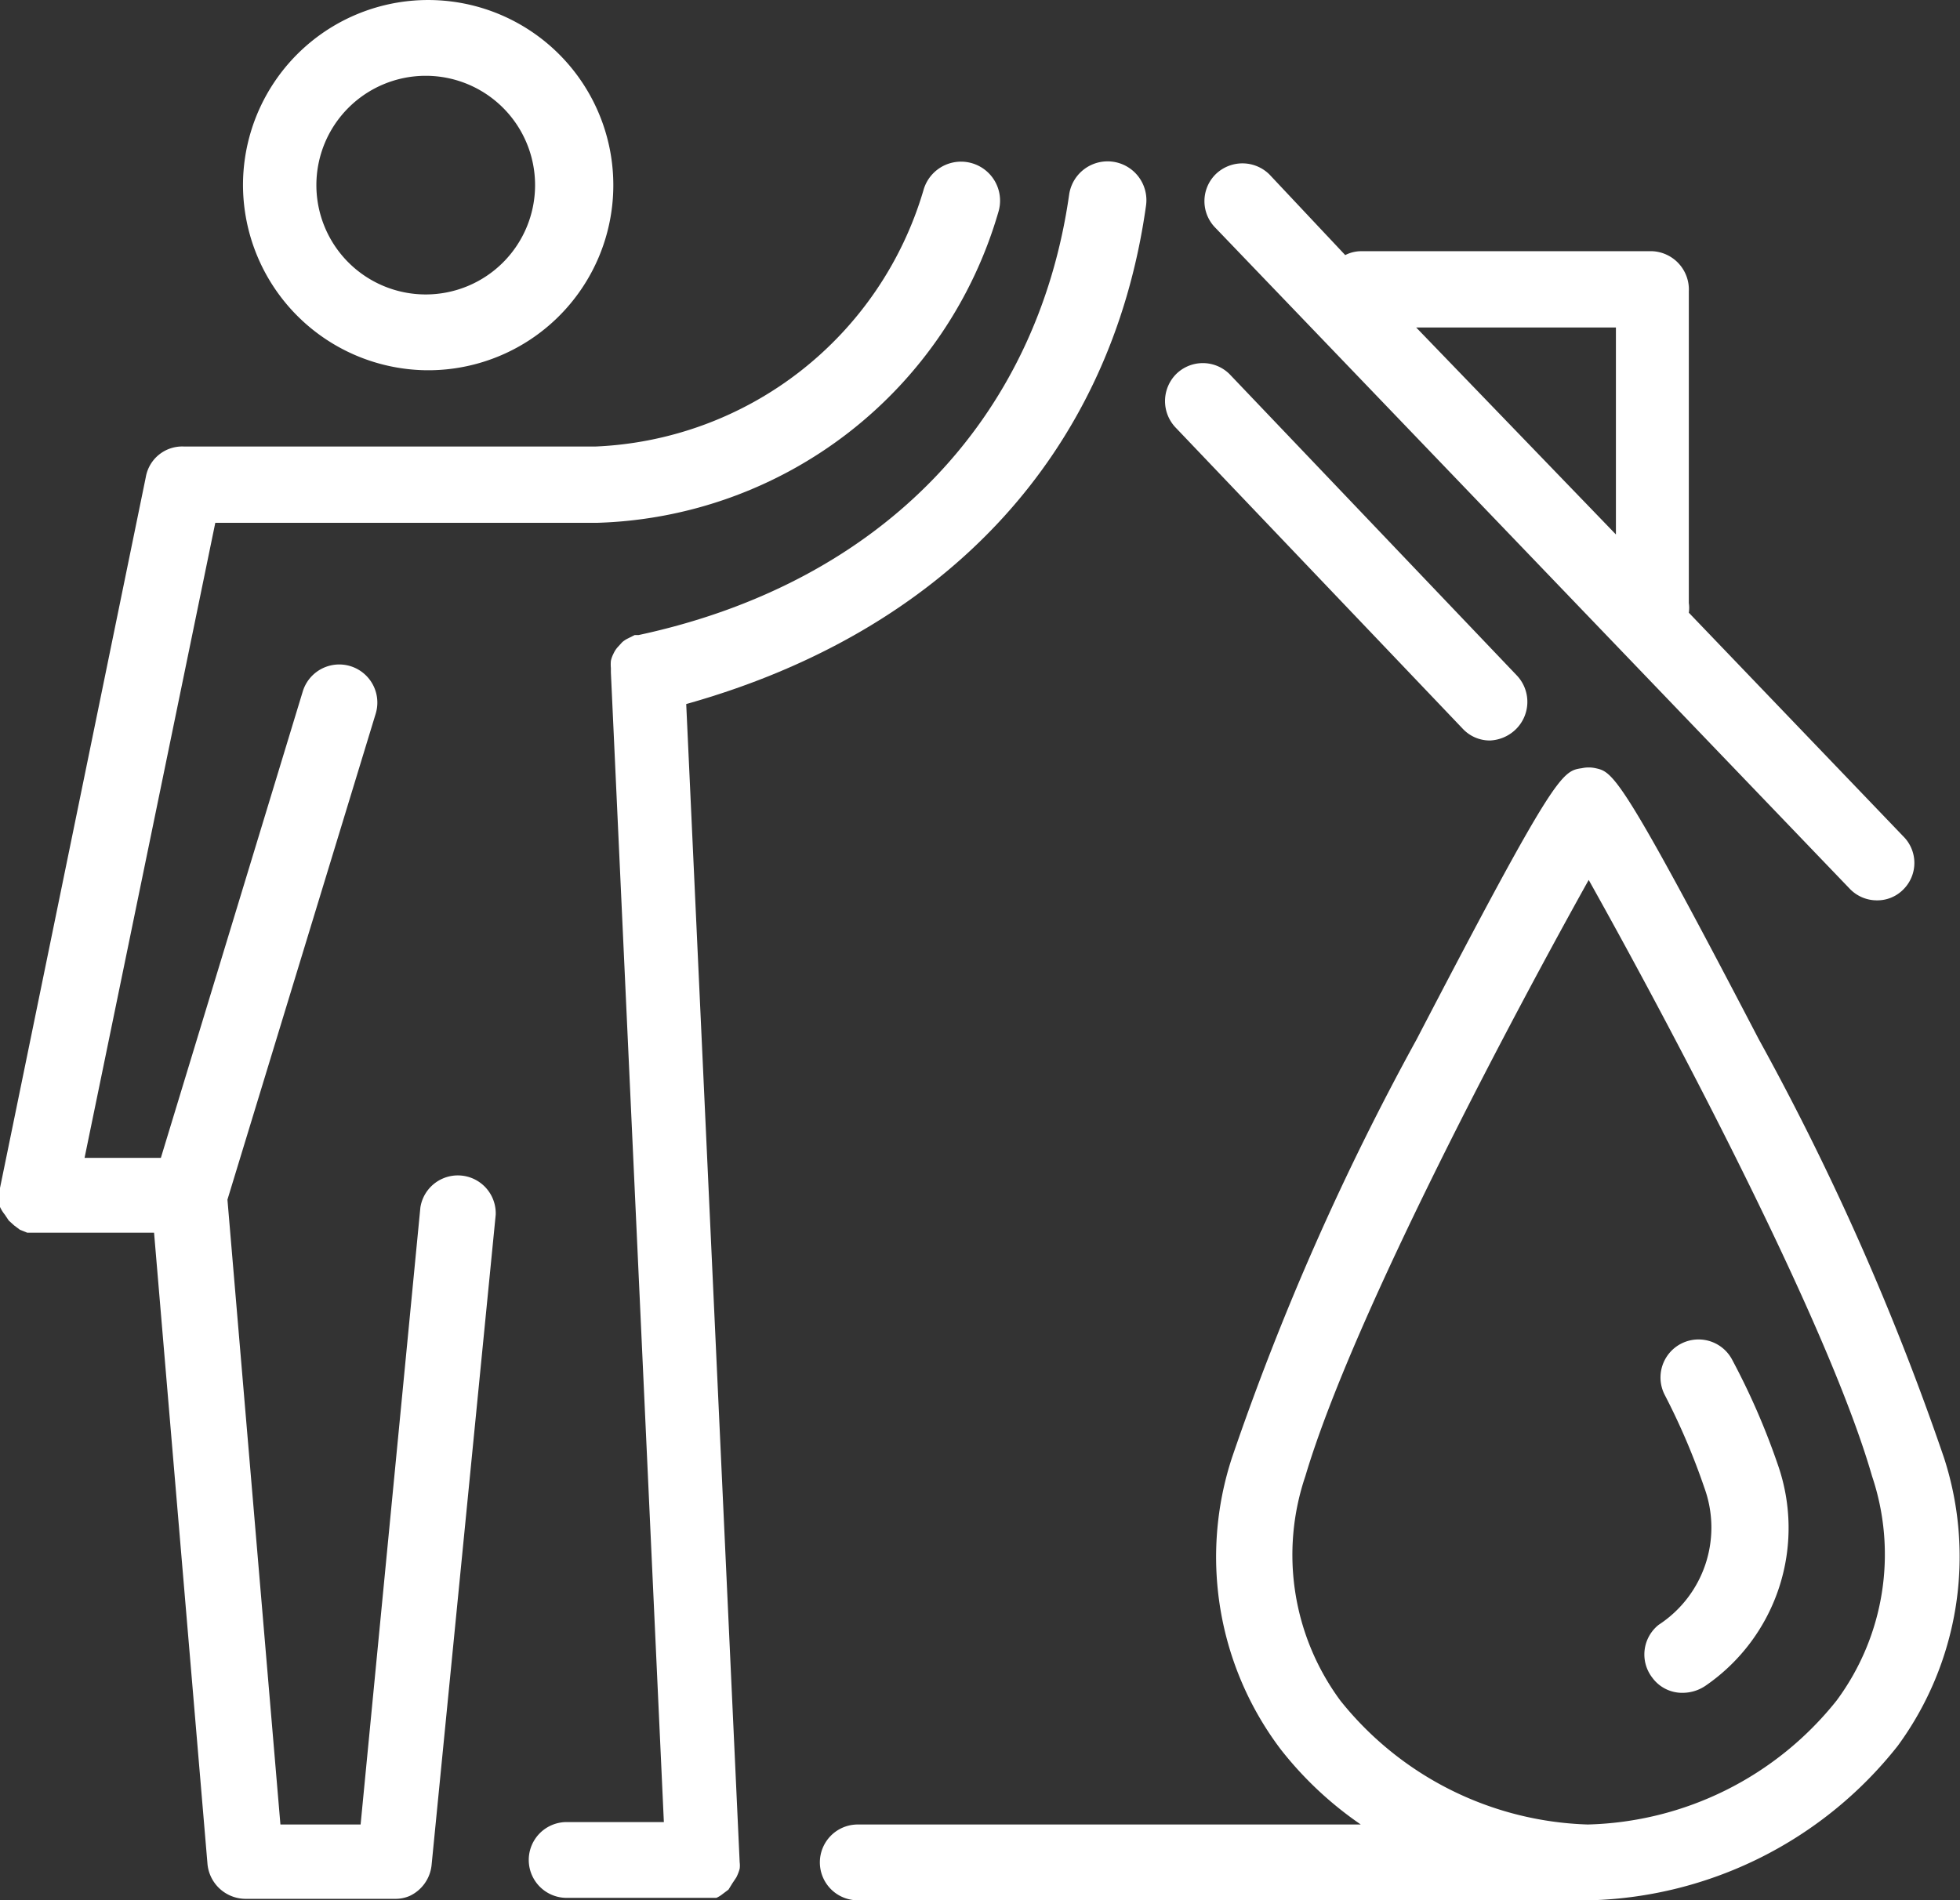 <?xml version="1.0" encoding="utf-8"?><svg xmlns="http://www.w3.org/2000/svg" viewBox="0 0 40.33 39.11"><rect x="0" y="0" width="40.33" height="39.11" fill="#333333" stroke="none"/><title>Asset 8</title><path d="M38.06,18.29a.77.77,0,0,0,.56.24.75.75,0,0,0,.54-.22.77.77,0,0,0,0-1.1l-4.41-4.6a.65.65,0,0,0,0-.2V6A.79.79,0,0,0,34,5.17H28a.72.72,0,0,0-.32.08L26.12,3.59a.79.79,0,0,0-1.11,0,.78.78,0,0,0,0,1.1ZM33.25,6.74V11L29.14,6.74Z" style="fill:#fff"/><path d="M30.1,15a.76.76,0,0,0,.56.24A.81.81,0,0,0,31.2,15a.79.79,0,0,0,0-1.11L25.3,7.7a.78.78,0,0,0-1.1,0,.79.79,0,0,0,0,1.11Z" style="fill:#fff"/><path d="M8.76,7.62A3.81,3.81,0,1,0,5,3.81,3.82,3.82,0,0,0,8.76,7.62Zm0-6.06A2.25,2.25,0,1,1,6.51,3.81,2.25,2.25,0,0,1,8.76,1.56Z" style="fill:#fff"/><path d="M4.43,10.76h7.86a8.87,8.87,0,0,0,8.26-6.42A.78.78,0,0,0,19,3.92a7.36,7.36,0,0,1-6.75,5.27H3.79v0A.76.76,0,0,0,3,9.82L0,24.45a.21.21,0,0,0,0,.08.17.17,0,0,0,0,.16.4.4,0,0,0,0,.15A.78.78,0,0,0,.1,25l.08.12.11.1.12.09.15.06.06,0H3.17l1.1,13a.79.79,0,0,0,.78.71H8.13a.73.73,0,0,0,.3-.06l0,0a.79.79,0,0,0,.45-.63L10.2,25a.78.78,0,0,0-1.55-.15L7.42,37.55H5.77L4.68,24.69l3.05-10a.78.78,0,0,0-1.5-.46L3.31,23.83H1.74Z" style="fill:#fff"/><path d="M15.22,38.46a.5.5,0,0,0,0-.13v0l-1.1-23.84C19.43,13,22.86,9.36,23.58,4.24A.78.78,0,0,0,22,4c-.66,4.64-3.88,8-8.86,9.07,0,0-.05,0-.08,0l-.14.07a.5.5,0,0,0-.12.08l-.1.11a.57.57,0,0,0-.08.13.58.58,0,0,0-.05.14.8.8,0,0,0,0,.15s0,.06,0,.09l1.09,23.66h-2a.78.78,0,1,0,0,1.56h2.8l.12,0,.16,0a.57.57,0,0,0,.13-.08l.12-.09.08-.13.08-.12A.9.9,0,0,0,15.22,38.46Z" style="fill:#fff"/><path d="M40,30a54,54,0,0,0-3.81-8.61c-2.85-5.47-3-5.5-3.36-5.58a.66.66,0,0,0-.28,0c-.41.06-.54.08-3.4,5.58A54.25,54.25,0,0,0,25.35,30a6.56,6.56,0,0,0,1,6A7.4,7.4,0,0,0,28,37.55H17.65a.78.78,0,1,0,0,1.56H32.72a8.35,8.35,0,0,0,6.33-3.18A6.59,6.59,0,0,0,40,30ZM37.79,35a6.76,6.76,0,0,1-5.12,2.55A6.78,6.78,0,0,1,27.58,35a5.05,5.05,0,0,1-.72-4.62c1-3.36,4.38-9.67,5.83-12.27,1.49,2.66,4.89,9,5.83,12.27A5.05,5.05,0,0,1,37.79,35Z" style="fill:#fff"/><path d="M35.65,28a.78.78,0,0,0-1.4.7,13.89,13.89,0,0,1,.82,1.92,2.39,2.39,0,0,1-.94,2.82A.78.78,0,0,0,34,34.53a.76.76,0,0,0,.63.31.84.84,0,0,0,.47-.15,3.94,3.94,0,0,0,1.48-4.55A14.59,14.59,0,0,0,35.65,28Z" style="fill:#fff"/></svg>